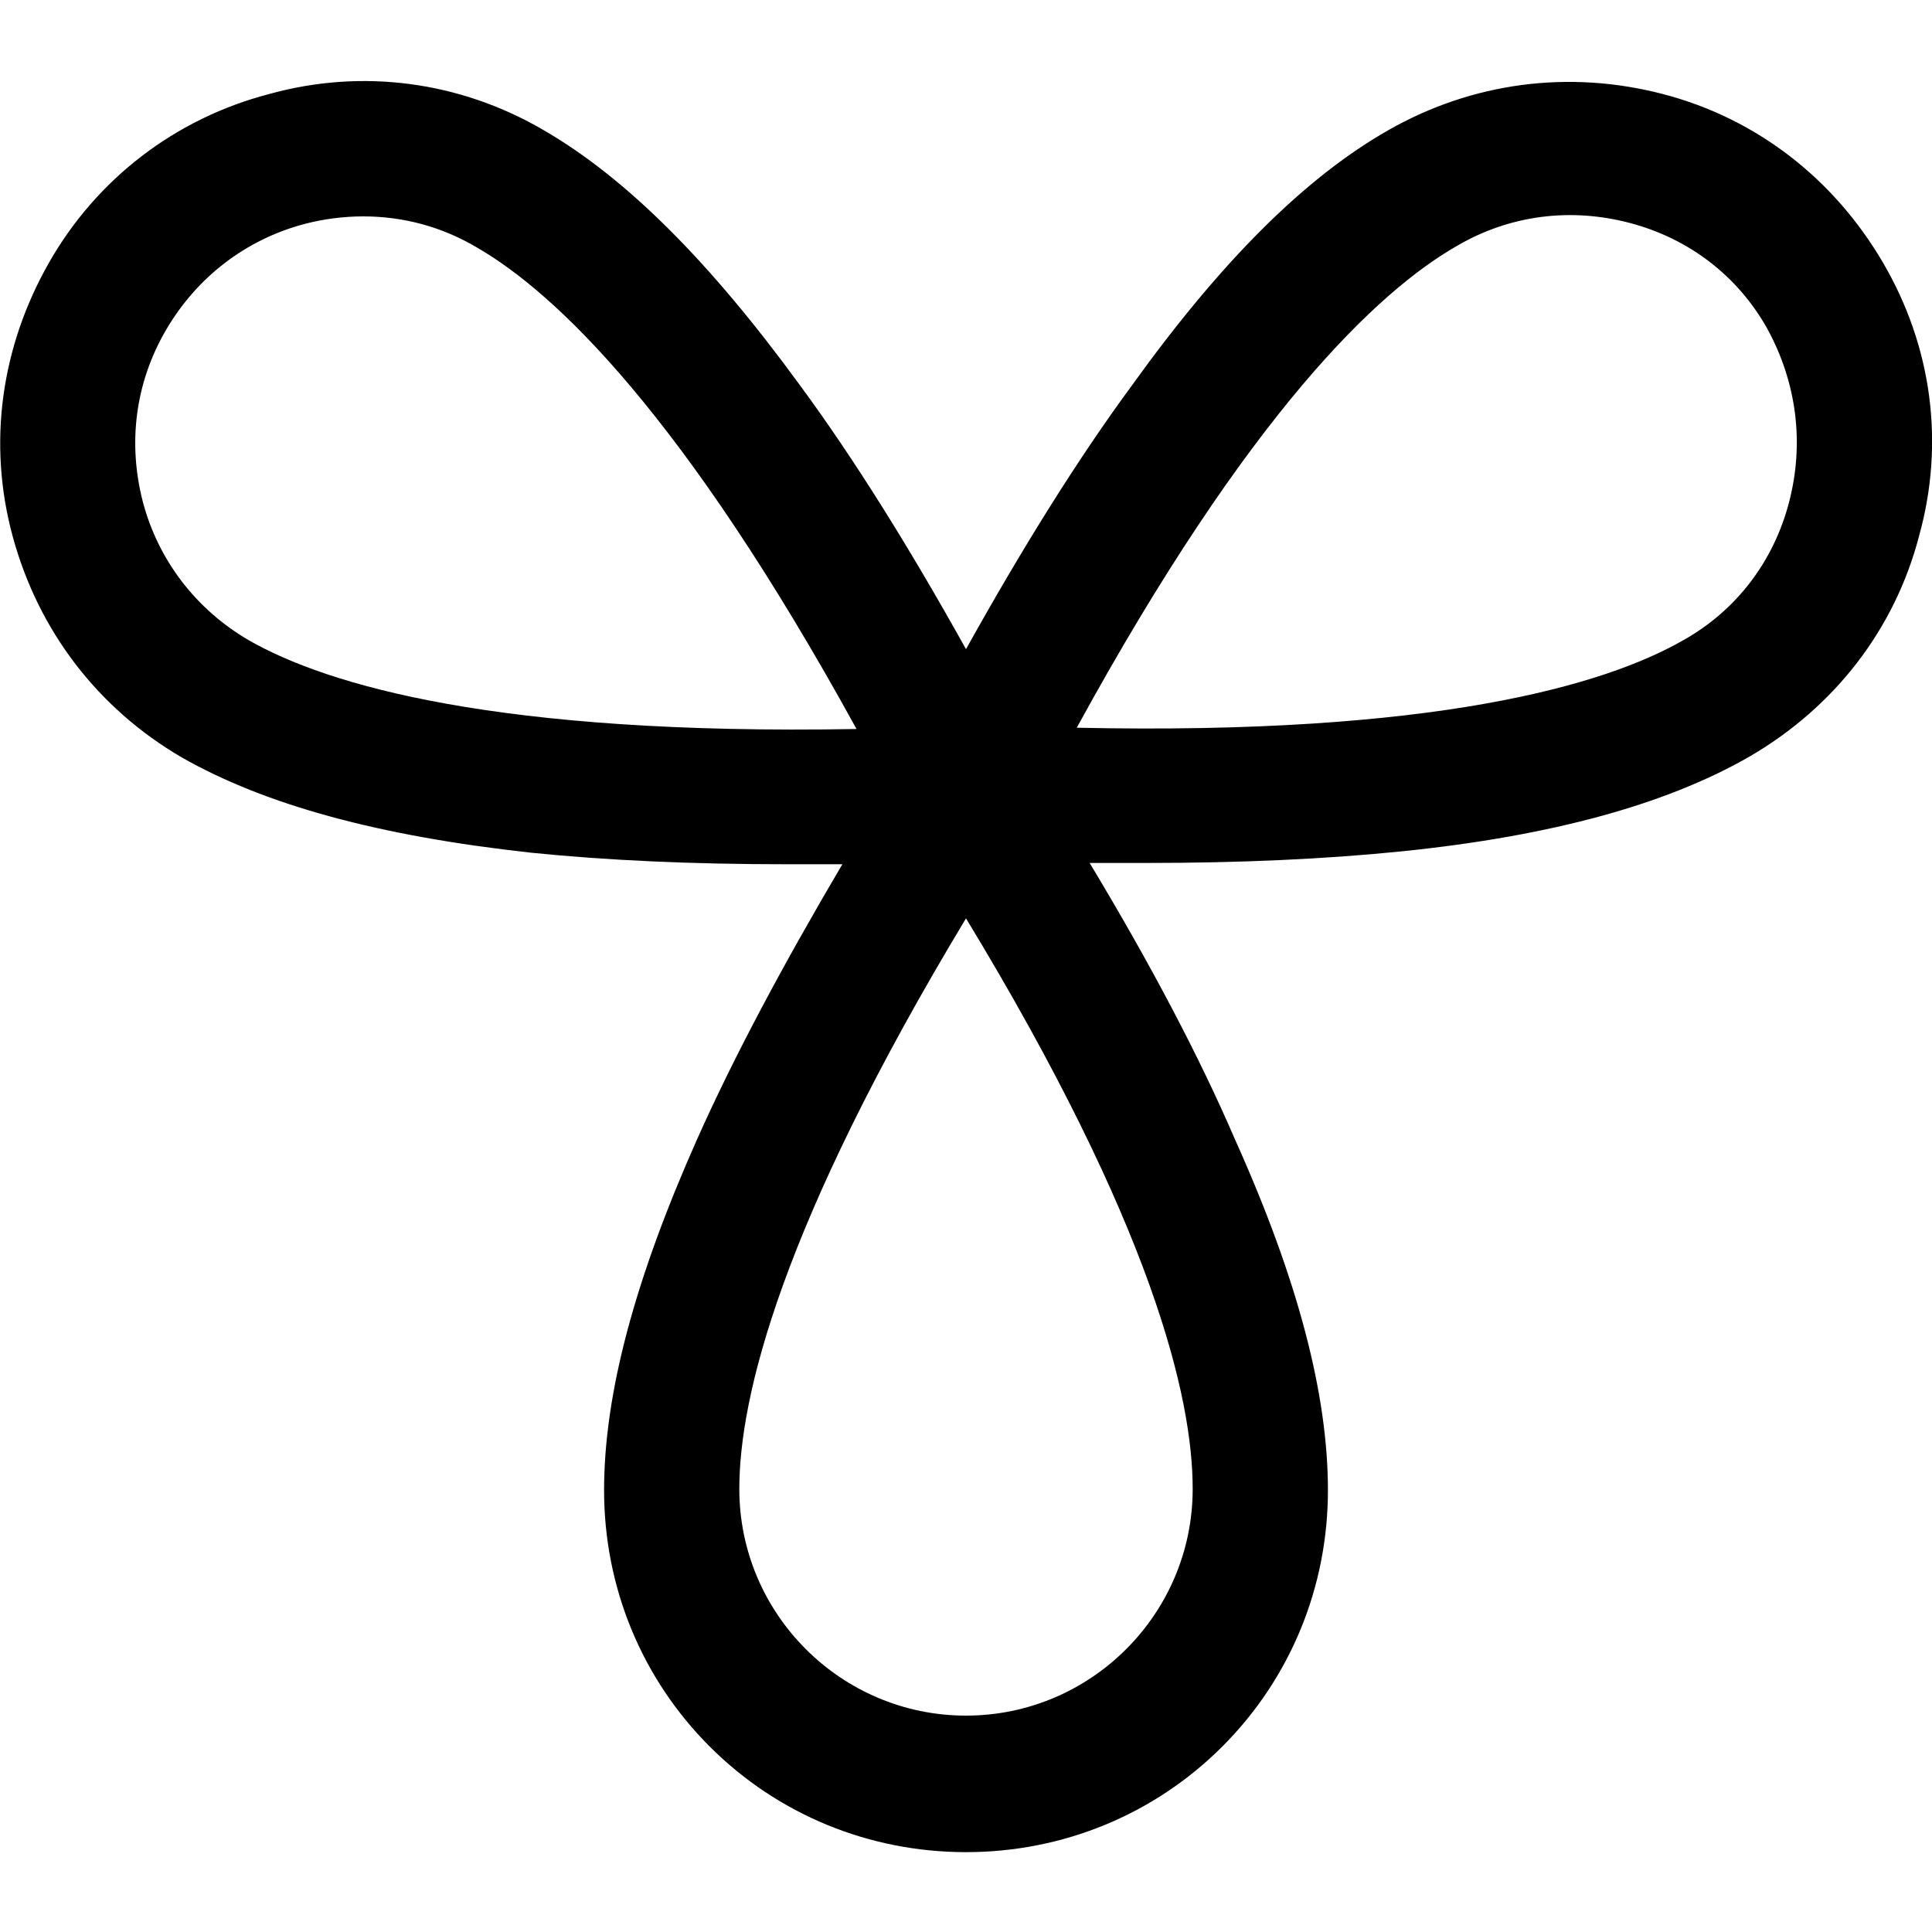 <?xml version="1.0" encoding="utf-8"?>
<!-- Generator: Adobe Illustrator 22.0.0, SVG Export Plug-In . SVG Version: 6.00 Build 0)  -->
<svg version="1.1" id="图层_1" xmlns="http://www.w3.org/2000/svg" xmlns:xlink="http://www.w3.org/1999/xlink" x="0px" y="0px"
	 viewBox="0 0 150 150" style="enable-background:new 0 0 150 150;" xml:space="preserve">
<path d="M146.2,20.4c-3.8-6.5-9.8-11.2-17.1-13.1c-7.3-1.9-14.8-0.9-21.3,2.8c-6.5,3.7-13,10.2-19.9,19.8
	c-4.2,5.7-8.5,12.6-12.9,20.5c-4.4-7.9-8.7-14.8-12.9-20.5c-7-9.6-13.5-16.1-19.9-19.8c-6.5-3.8-14.1-4.8-21.3-2.8
	C13.6,9.2,7.5,13.9,3.8,20.4S-1,34.4,1,41.7S7.6,55,14.1,58.8c6.5,3.7,15.3,6.1,27.1,7.4c5.9,0.6,12.5,0.9,19.8,0.9
	c1.4,0,2.9,0,4.4,0c-4.6,7.8-8.4,14.9-11.3,21.4c-4.8,10.8-7.2,19.7-7.2,27.2c0,7.5,2.9,14.6,8.2,19.9c5.3,5.3,12.4,8.2,19.9,8.2
	s14.6-2.9,19.9-8.2c5.3-5.3,8.2-12.4,8.2-19.9c0-7.4-2.3-16.3-7.2-27.2C93.1,82,89.3,74.8,84.6,67c1.5,0,3,0,4.4,0
	c7.3,0,13.9-0.3,19.8-0.9c11.8-1.2,20.7-3.7,27.1-7.4c6.5-3.8,11.2-9.8,13.1-17.1C151,34.4,150,26.9,146.2,20.4z M19.3,49.7
	c-4.1-2.4-7-6.2-8.2-10.7c-1.2-4.6-0.6-9.3,1.8-13.4s6.2-7,10.7-8.2c1.5-0.4,3.1-0.6,4.6-0.6c3.1,0,6.1,0.8,8.8,2.4
	c6.1,3.5,16.1,13,29.5,37.4C38.6,57.1,25.4,53.2,19.3,49.7z M75,133.2c-9.7,0-17.6-7.9-17.6-17.6c0-7.1,3.2-20.4,17.6-44.3
	c14.5,23.9,17.6,37.2,17.6,44.3C92.6,125.3,84.7,133.2,75,133.2z M138.9,39c-1.2,4.6-4.1,8.4-8.2,10.7c-6.1,3.5-19.3,7.4-47.1,6.8
	c13.4-24.5,23.4-33.9,29.5-37.4c4.1-2.4,8.8-3,13.4-1.8c4.6,1.2,8.4,4.1,10.7,8.2C139.5,29.7,140.1,34.4,138.9,39z"/>
</svg>
